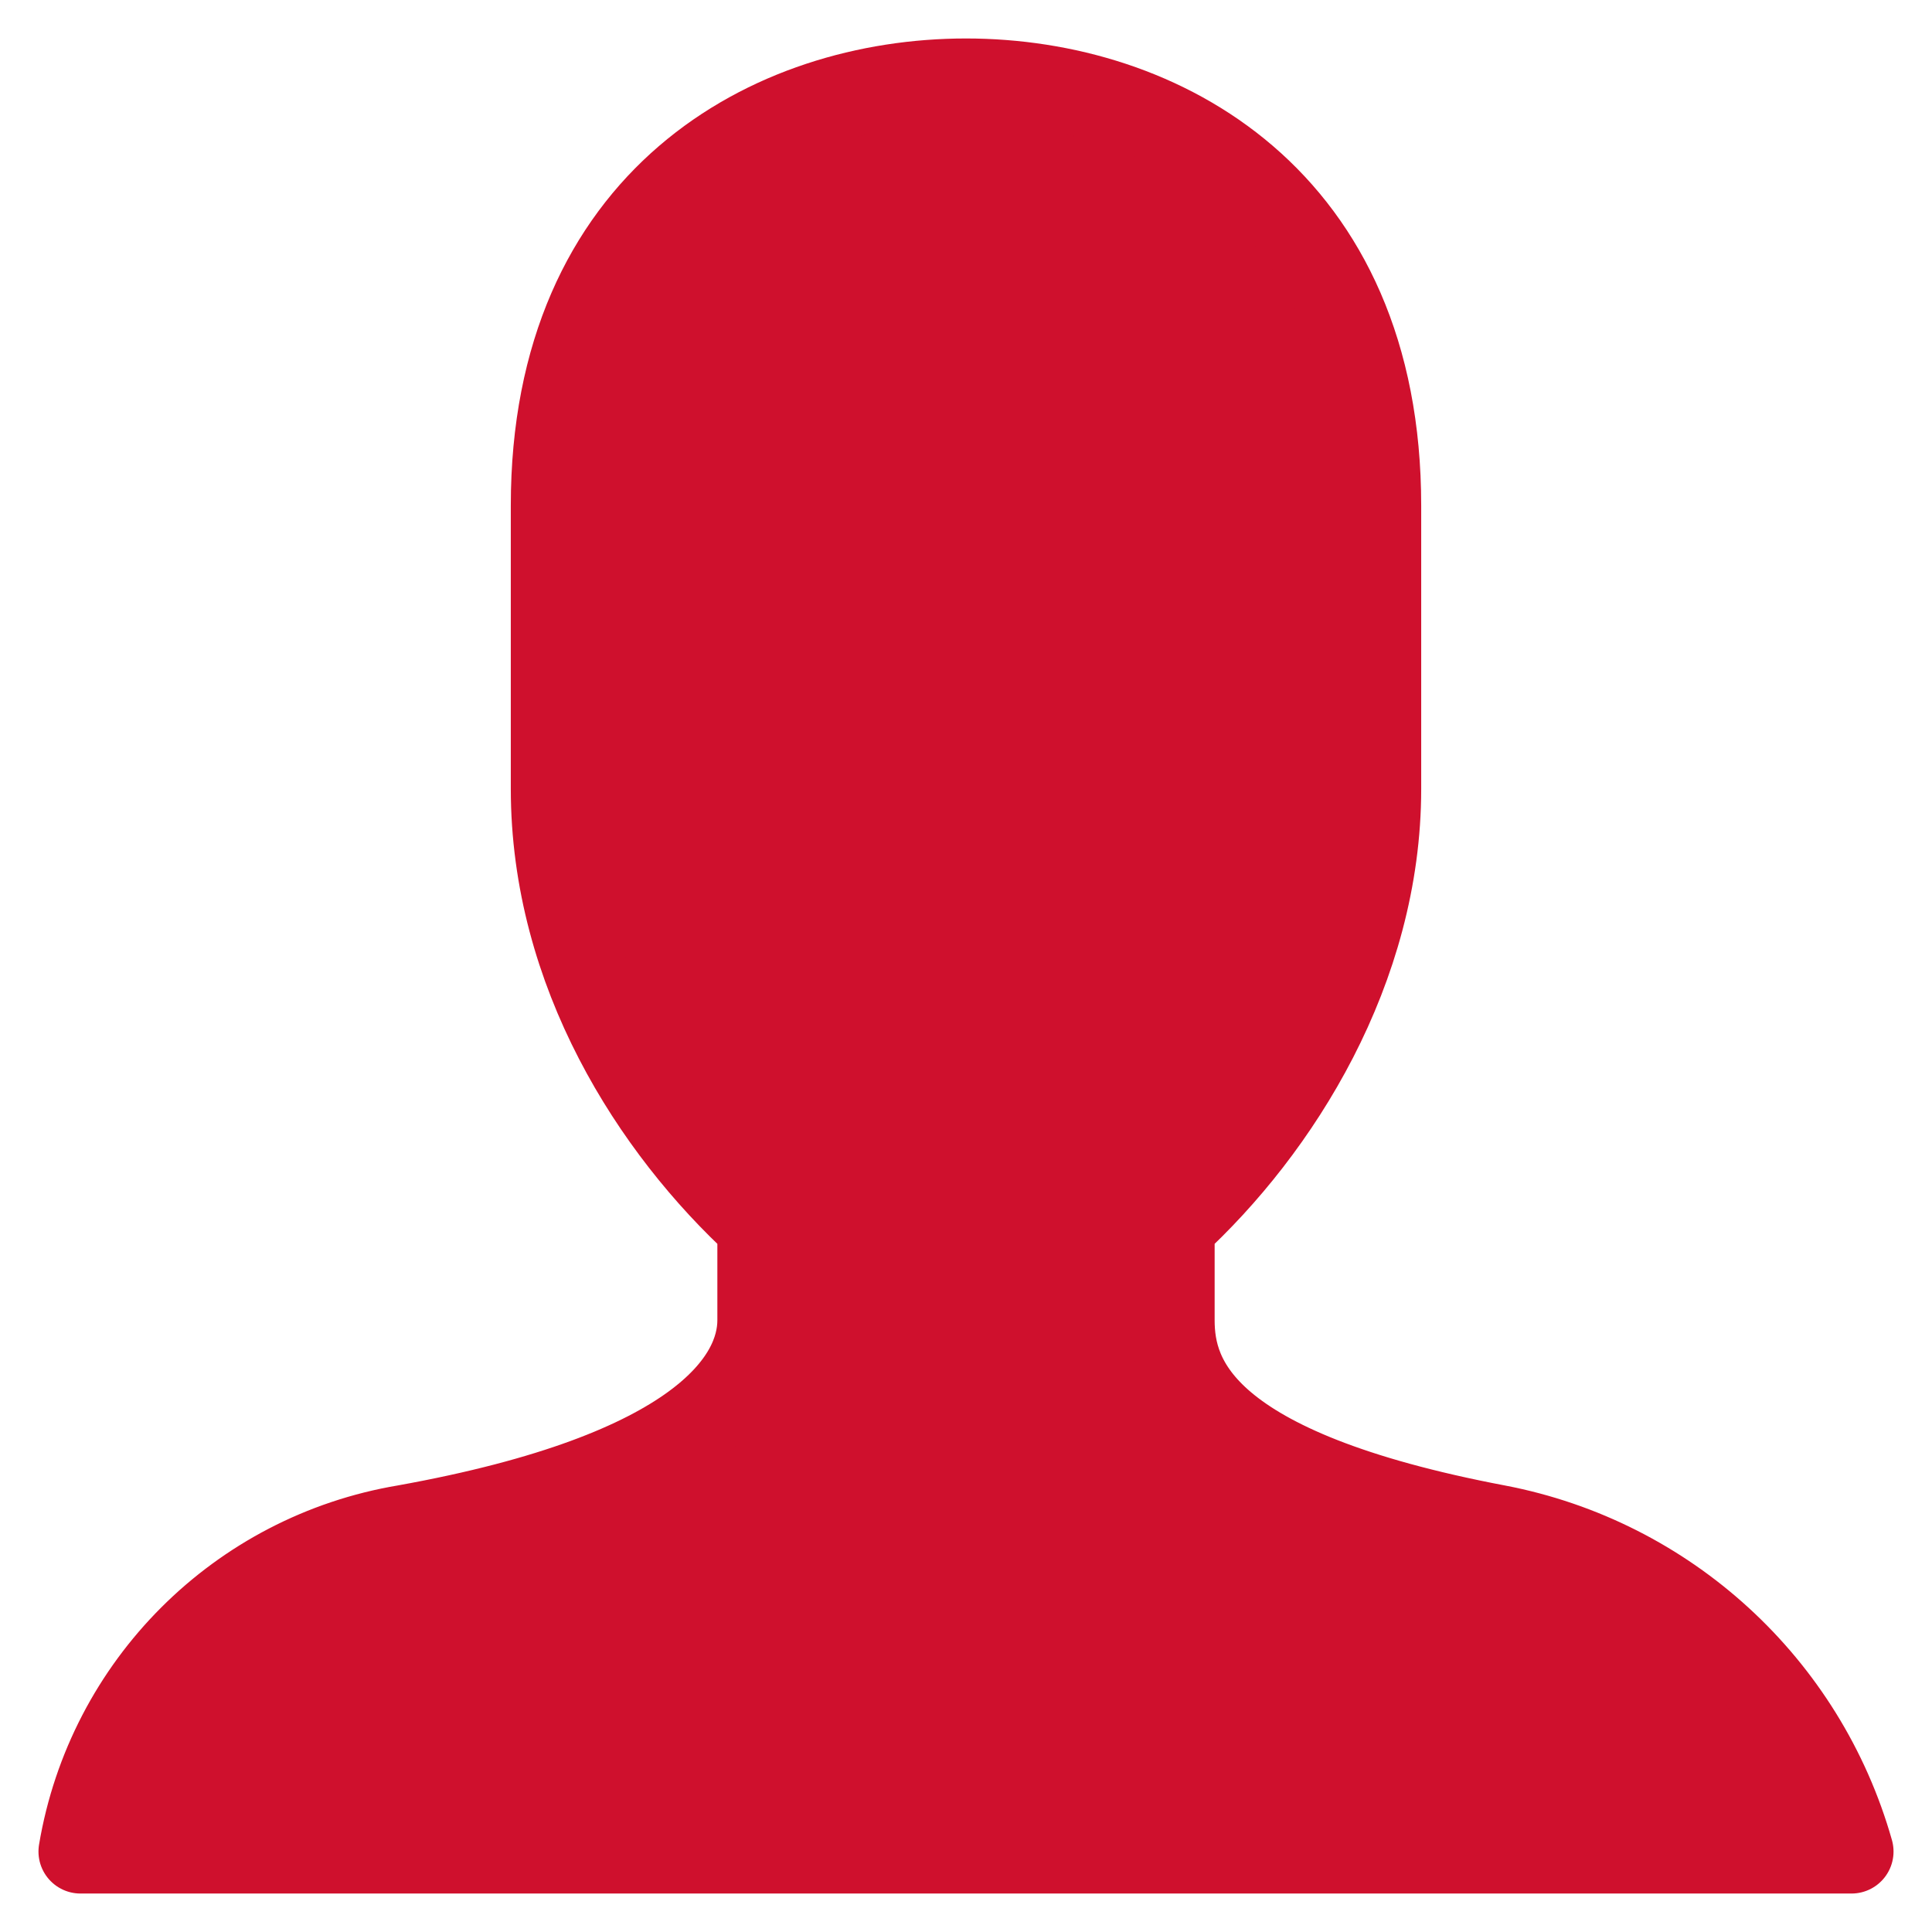 <?xml version="1.0" encoding="UTF-8"?>
<svg width="23px" height="23px" viewBox="0 0 23 23" version="1.1" xmlns="http://www.w3.org/2000/svg" xmlns:xlink="http://www.w3.org/1999/xlink">
    <!-- Generator: Sketch 53.2 (72643) - https://sketchapp.com -->
    <title>header-account-active</title>
    <desc>Created with Sketch.</desc>
    <defs>
        <path d="M16.419,9.392 C16.419,11.535 15.225,13.433 13.96,14.592 L13.96,15.717 C13.96,16.419 14.311,17.509 17.825,18.176 C19.848,18.564 21.48,20.059 22.042,22.042 L0.958,22.042 C1.29,20.061 2.843,18.508 4.824,18.176 C8.338,17.544 9.04,16.419 9.04,15.717 L9.04,14.592 C7.775,13.433 6.581,11.57 6.581,9.392 L6.581,6.018 C6.581,2.364 9.181,0.958 11.5,0.958 C13.819,0.958 16.419,2.364 16.419,6.018 L16.419,9.392 Z" id="path-1"></path>
    </defs>
    <g id="Style-Guide" stroke="none" stroke-width="1" fill="none" fill-rule="evenodd">
        <g id="Iconography" transform="translate(-637, -595)">
            <g id="Icons/Account/Active" transform="translate(637, 595)">
                <mask id="mask-2" fill="white">
                    <use xlink:href="#path-1"></use>
                </mask>
                <use id="Shape" stroke="#CF102D" stroke-width="1" fill="#CF102D" fill-rule="evenodd" stroke-linecap="round" stroke-linejoin="round" xlink:href="#path-1"></use>
            </g>
        </g>
    </g>
</svg>
